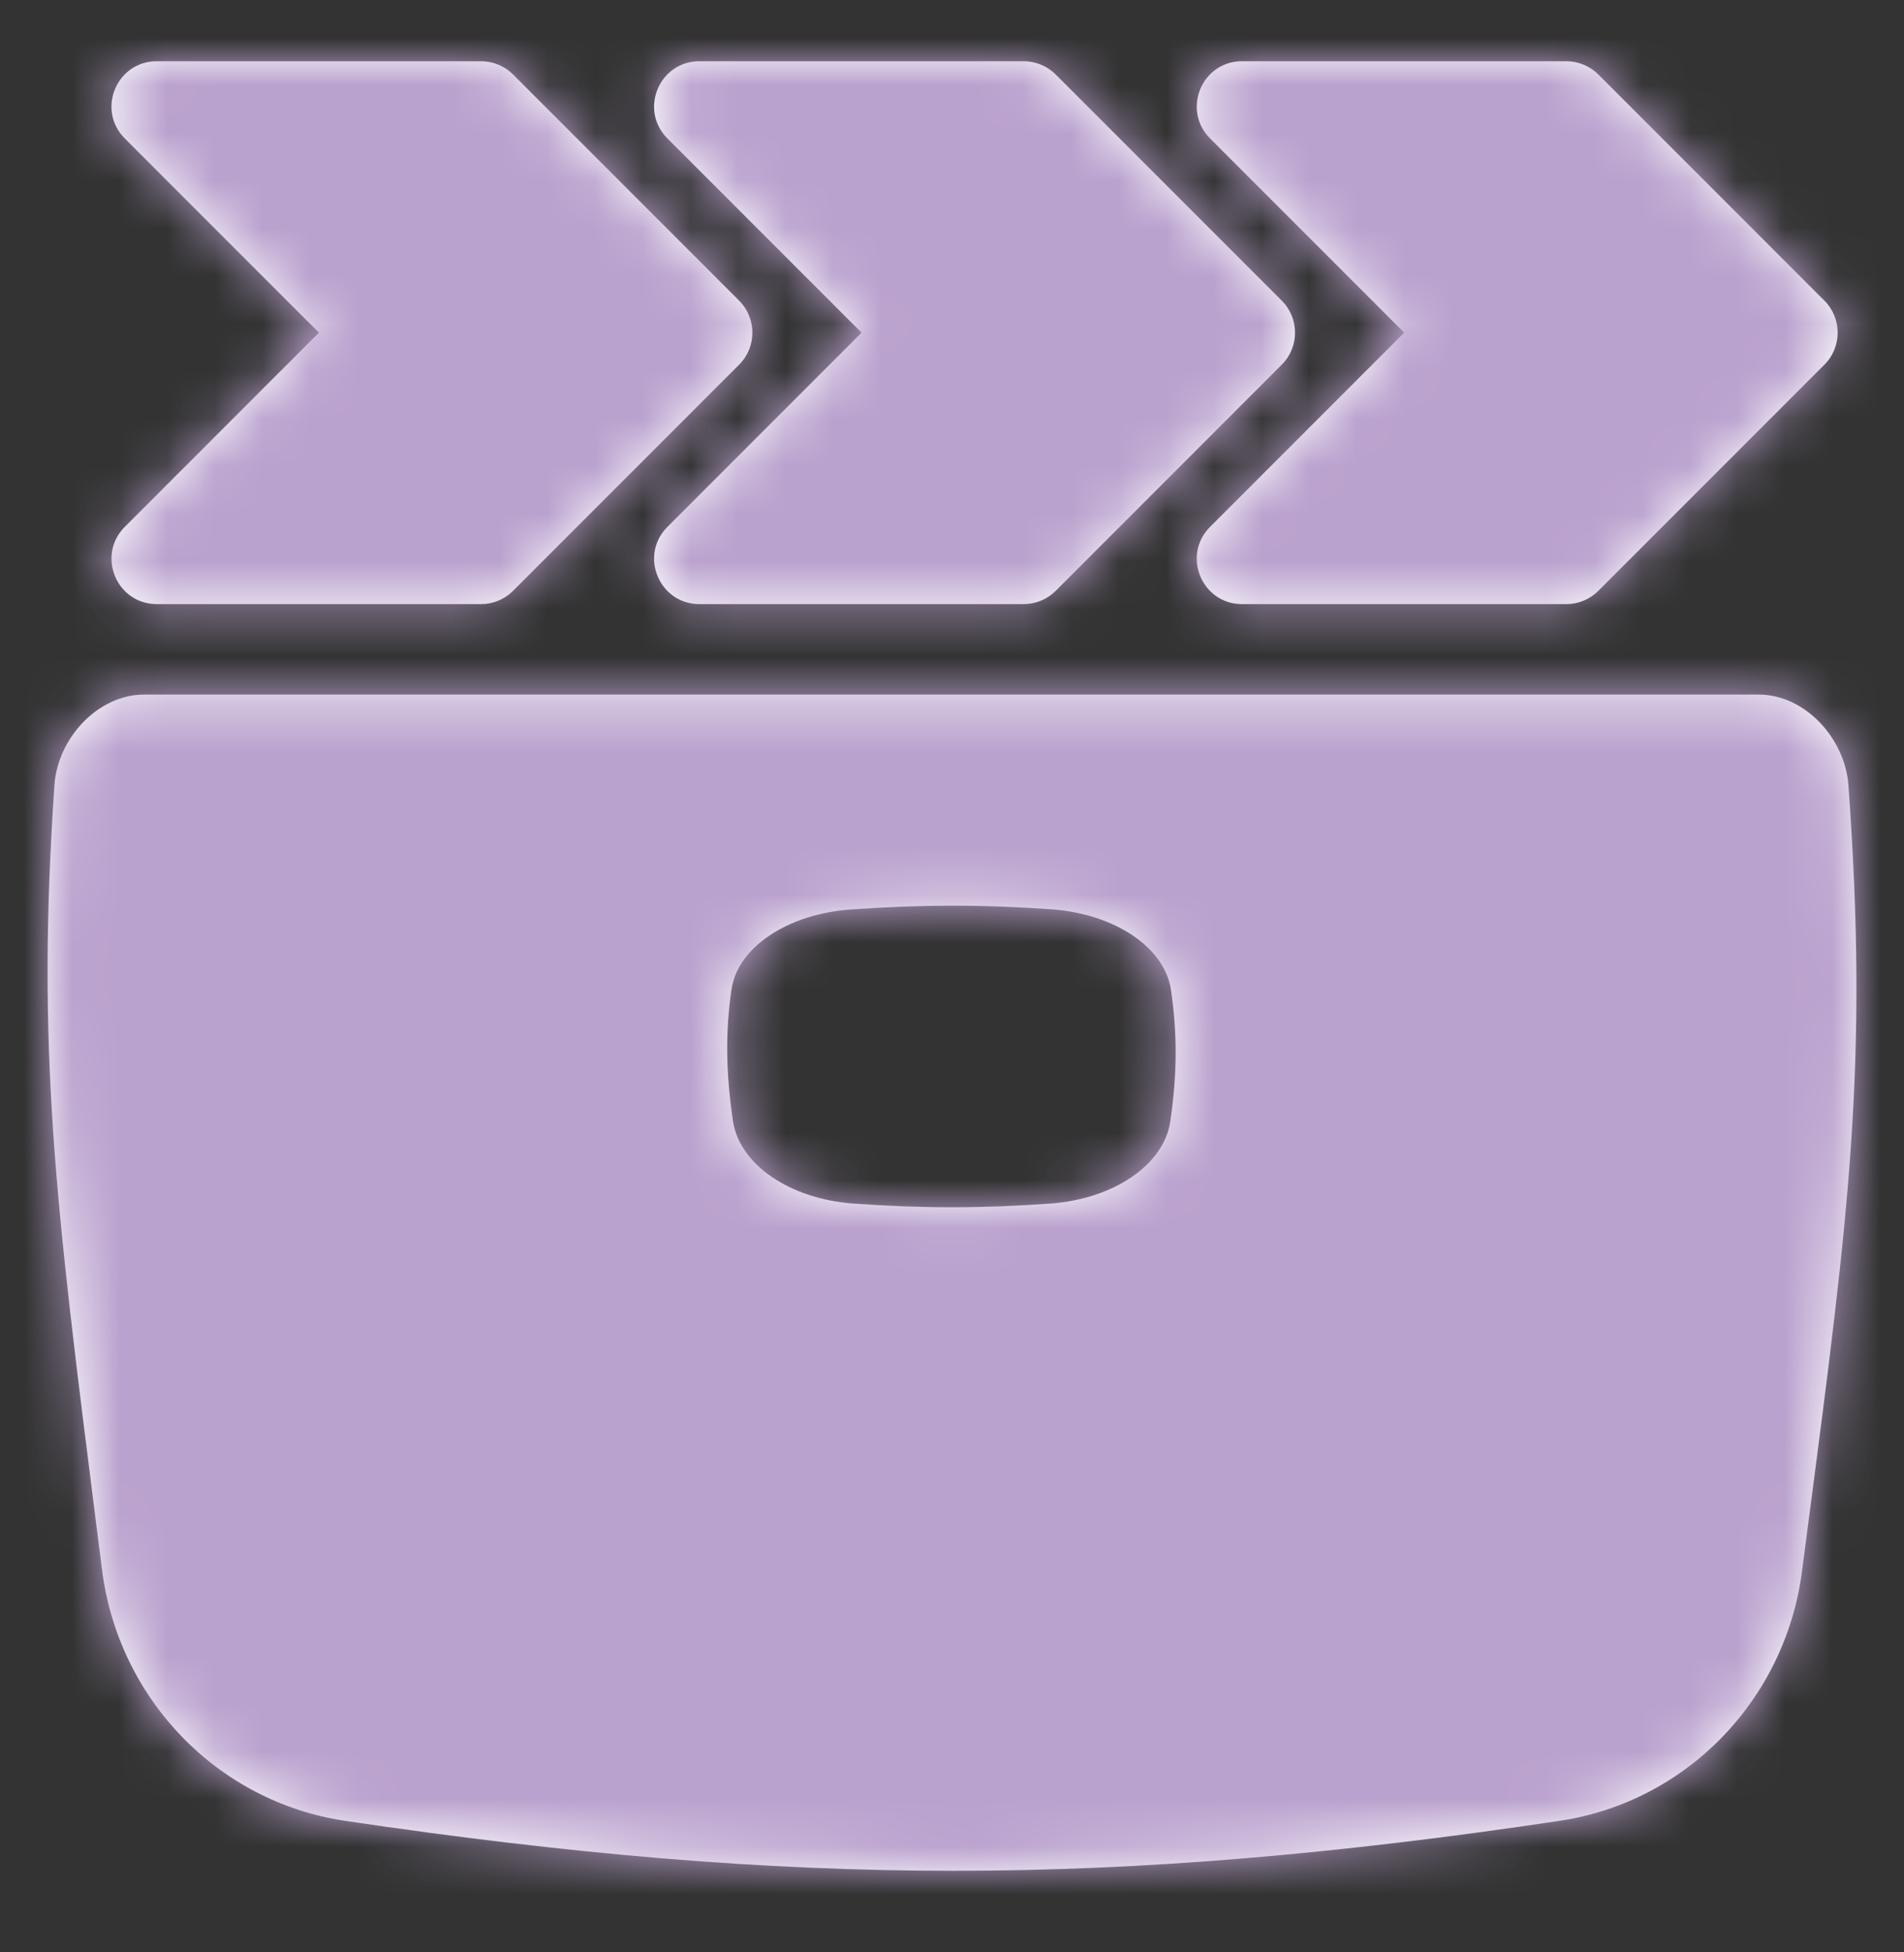 <svg xmlns="http://www.w3.org/2000/svg" xmlns:xlink="http://www.w3.org/1999/xlink" width="40" height="41" viewBox="0 0 40 41">
    <rect x="0" y="0" width="40" height="41" fill="#333333" stroke="none"/>
    <defs>
        <path id="prefix__a" d="M36.948 14.3c.973 0 1.813.922 1.884 1.9.424 5.841.01 9.005-.843 15.498l-.133 1.02c-.352 2.694-2.427 4.836-5.093 5.234-9.347 1.395-16.068 1.4-25.51 0-2.684-.397-4.768-2.563-5.11-5.276l-.112-.881C1.166 24.965.763 21.777 1.144 16.2c.067-.98.91-1.9 1.884-1.9zm-14.856 4.51c-1.464-.103-2.73-.102-4.222.004-1.318.093-2.373.79-2.502 1.677-.131.9-.12 1.733.03 2.763.133.907 1.185 1.638 2.533 1.735 1.45.104 2.695.103 4.134 0 1.339-.097 2.388-.82 2.52-1.722.145-.987.153-1.82.015-2.765-.13-.892-1.182-1.598-2.508-1.692zM10.106 1c.252 0 .494.1.672.278l4.75 4.75c.371.371.371.973 0 1.344l-4.75 4.75c-.178.178-.42.278-.672.278H3.294c-.847 0-1.27-1.023-.672-1.622L6.7 6.7 2.622 2.622C2.023 2.023 2.447 1 3.294 1h6.812zm11.4 0c.252 0 .494.1.672.278l4.75 4.75c.371.371.371.973 0 1.344l-4.75 4.75c-.178.178-.42.278-.672.278h-6.813c-.846 0-1.27-1.023-.671-1.622L18.1 6.7l-4.078-4.078C13.423 2.023 13.847 1 14.693 1h6.813zm11.4 0c.252 0 .494.1.672.278l4.75 4.75c.371.371.371.973 0 1.344l-4.75 4.75c-.178.178-.42.278-.672.278h-6.813c-.846 0-1.27-1.023-.671-1.622L29.5 6.7l-4.078-4.078C24.823 2.023 25.247 1 26.093 1h6.813z"/>
    </defs>
    <g fill="none" fill-rule="evenodd" transform="translate(0 .286)">
        <mask id="prefix__b" fill="#fff">
            <use xlink:href="#prefix__a"/>
        </mask>
        <use fill="#FFF" xlink:href="#prefix__a"/>
        <g fill="#BAA2CE" mask="url(#prefix__b)">
            <path d="M0 0H40V40H0z"/>
        </g>
    </g>
</svg>
